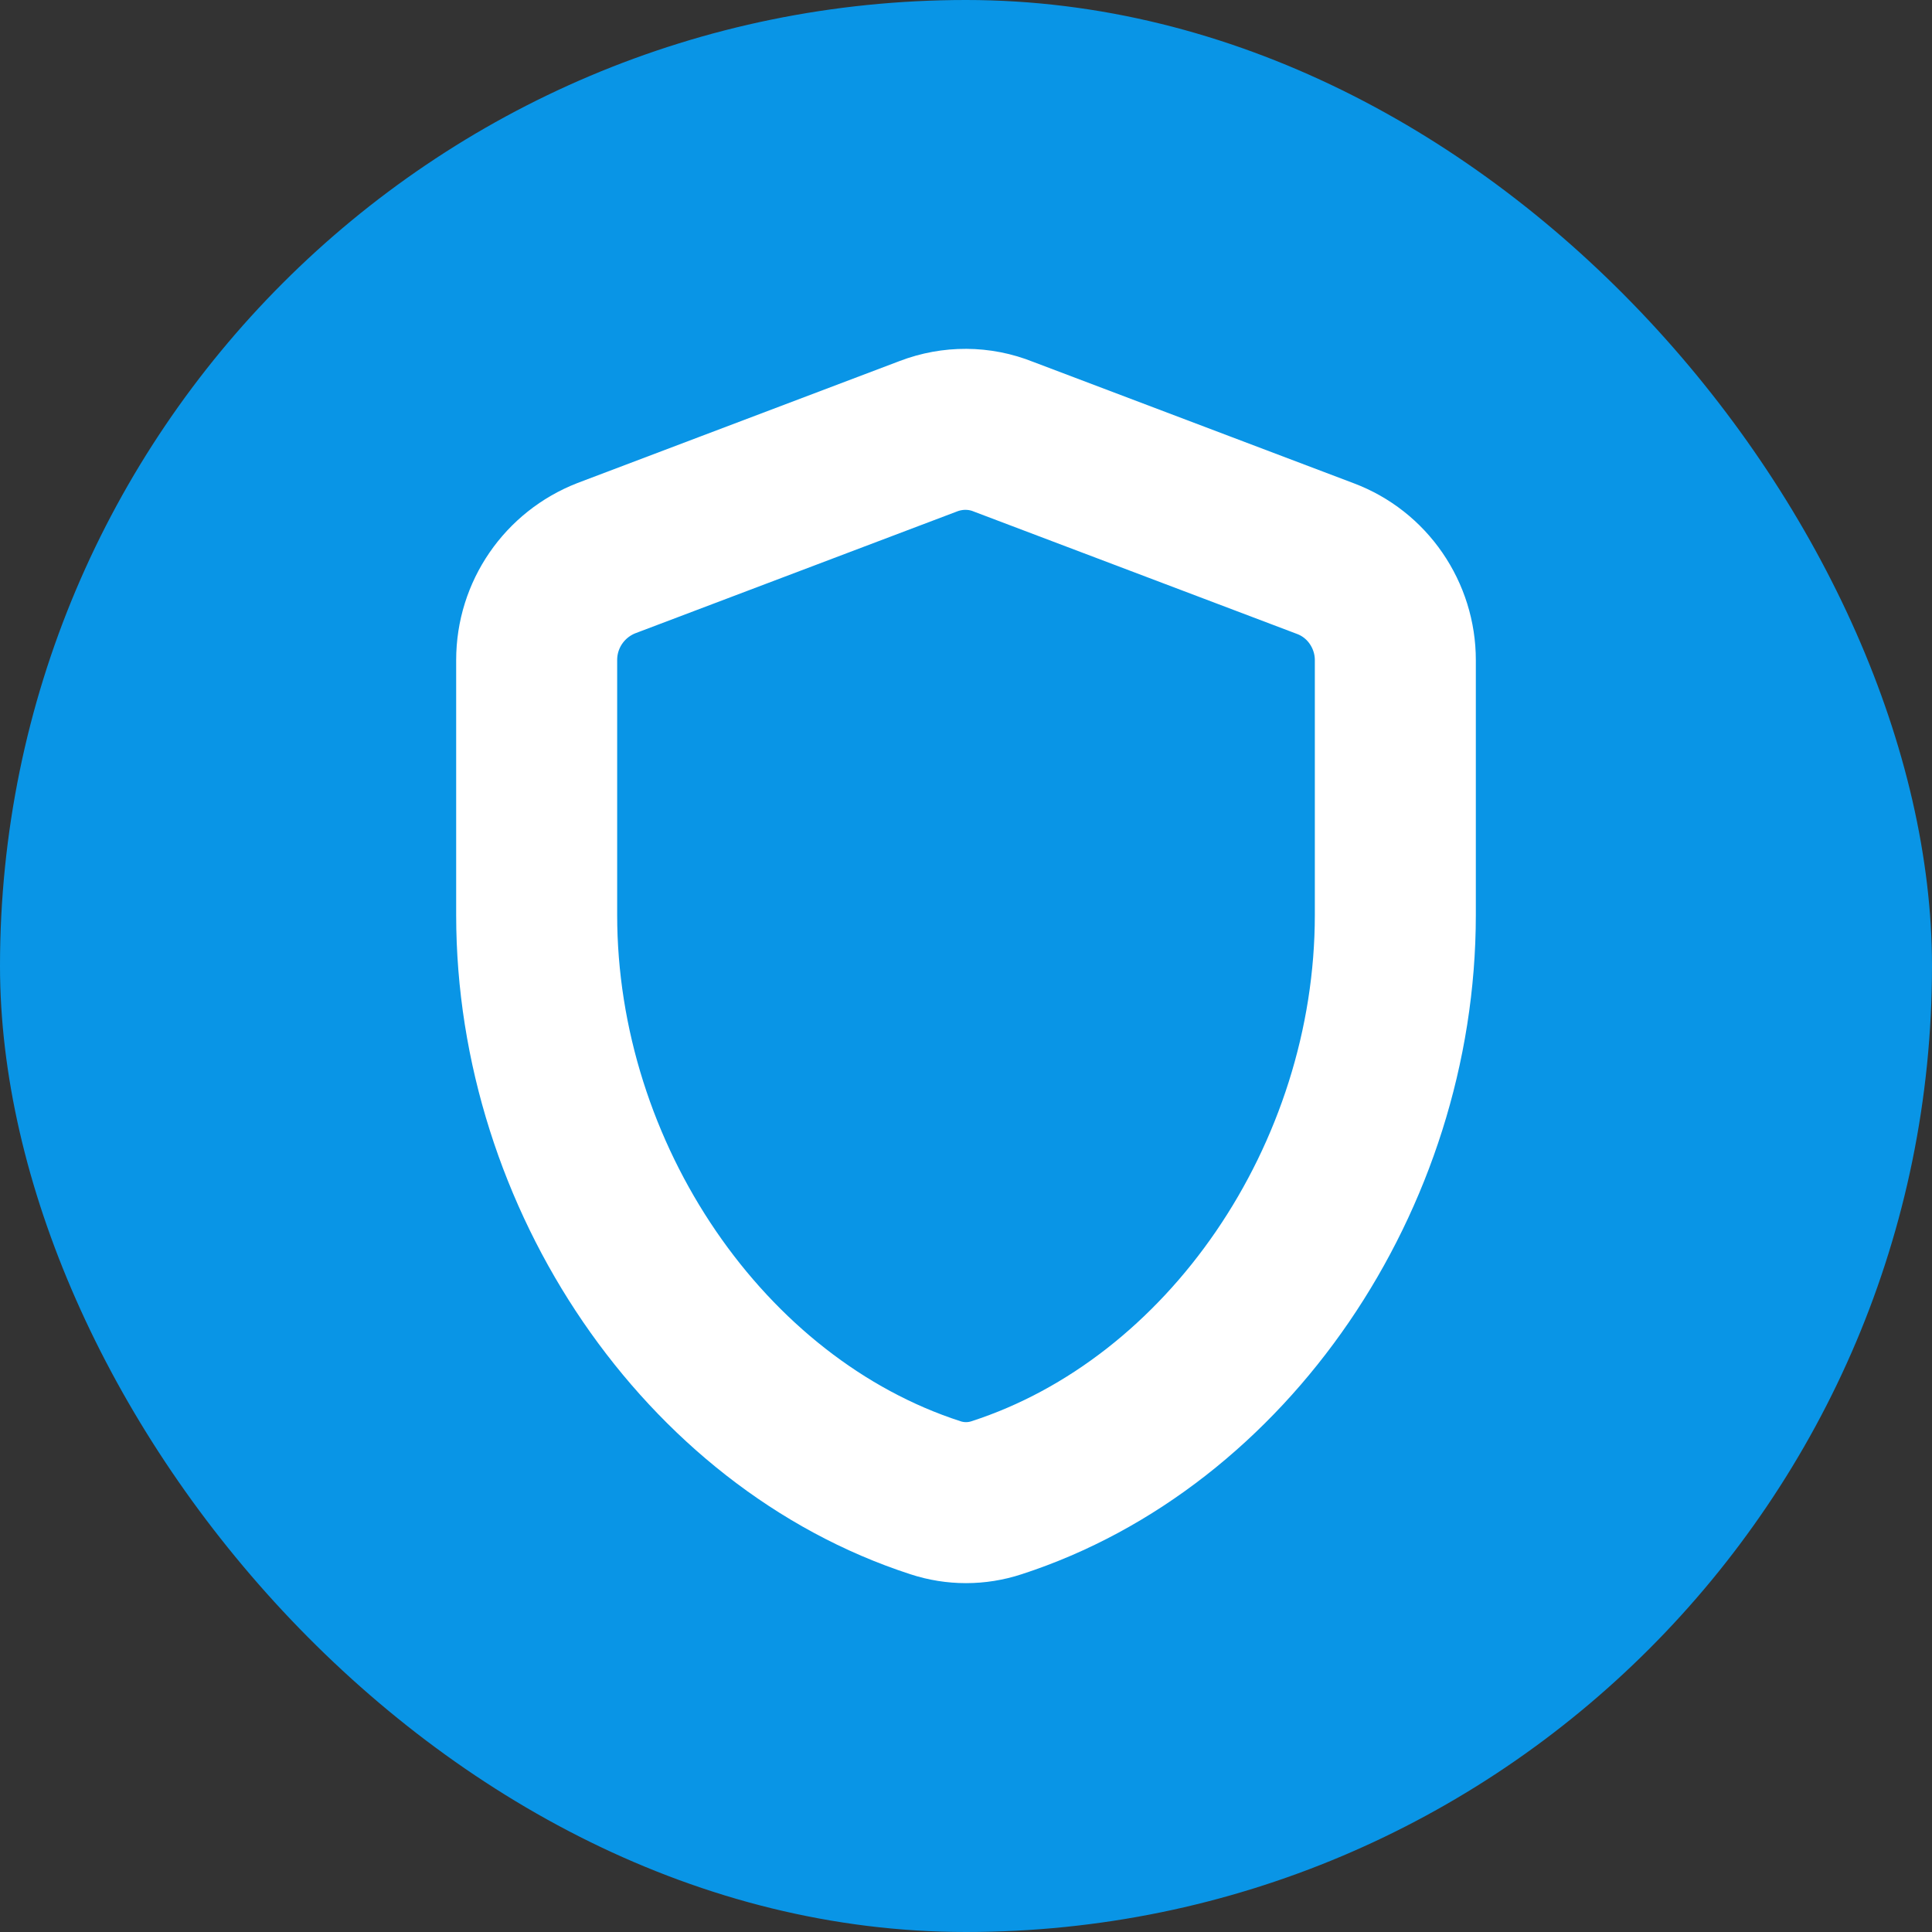 <?xml version="1.0" encoding="UTF-8"?> <svg xmlns="http://www.w3.org/2000/svg" width="18" height="18" viewBox="0 0 18 18" fill="none"><rect x="0" y="0" width="18" height="18" fill="#333333" stroke="none"/> <g id="Button Icons"> <rect width="18" height="18" rx="9" fill="#0995E6"></rect> <path id="Vector" d="M8.65 4.064L5.65 5.2C5.26 5.352 5 5.726 5 6.15V8.524C5 10.964 6.565 13.257 8.715 13.954C8.9 14.015 9.1 14.015 9.285 13.954C11.435 13.257 13 10.969 13 8.524V6.15C13 5.944 12.937 5.744 12.821 5.575C12.705 5.406 12.541 5.277 12.35 5.205L9.35 4.069C9.125 3.978 8.875 3.978 8.65 4.064Z" stroke="white" stroke-width="1.5"></path> </g> </svg> 